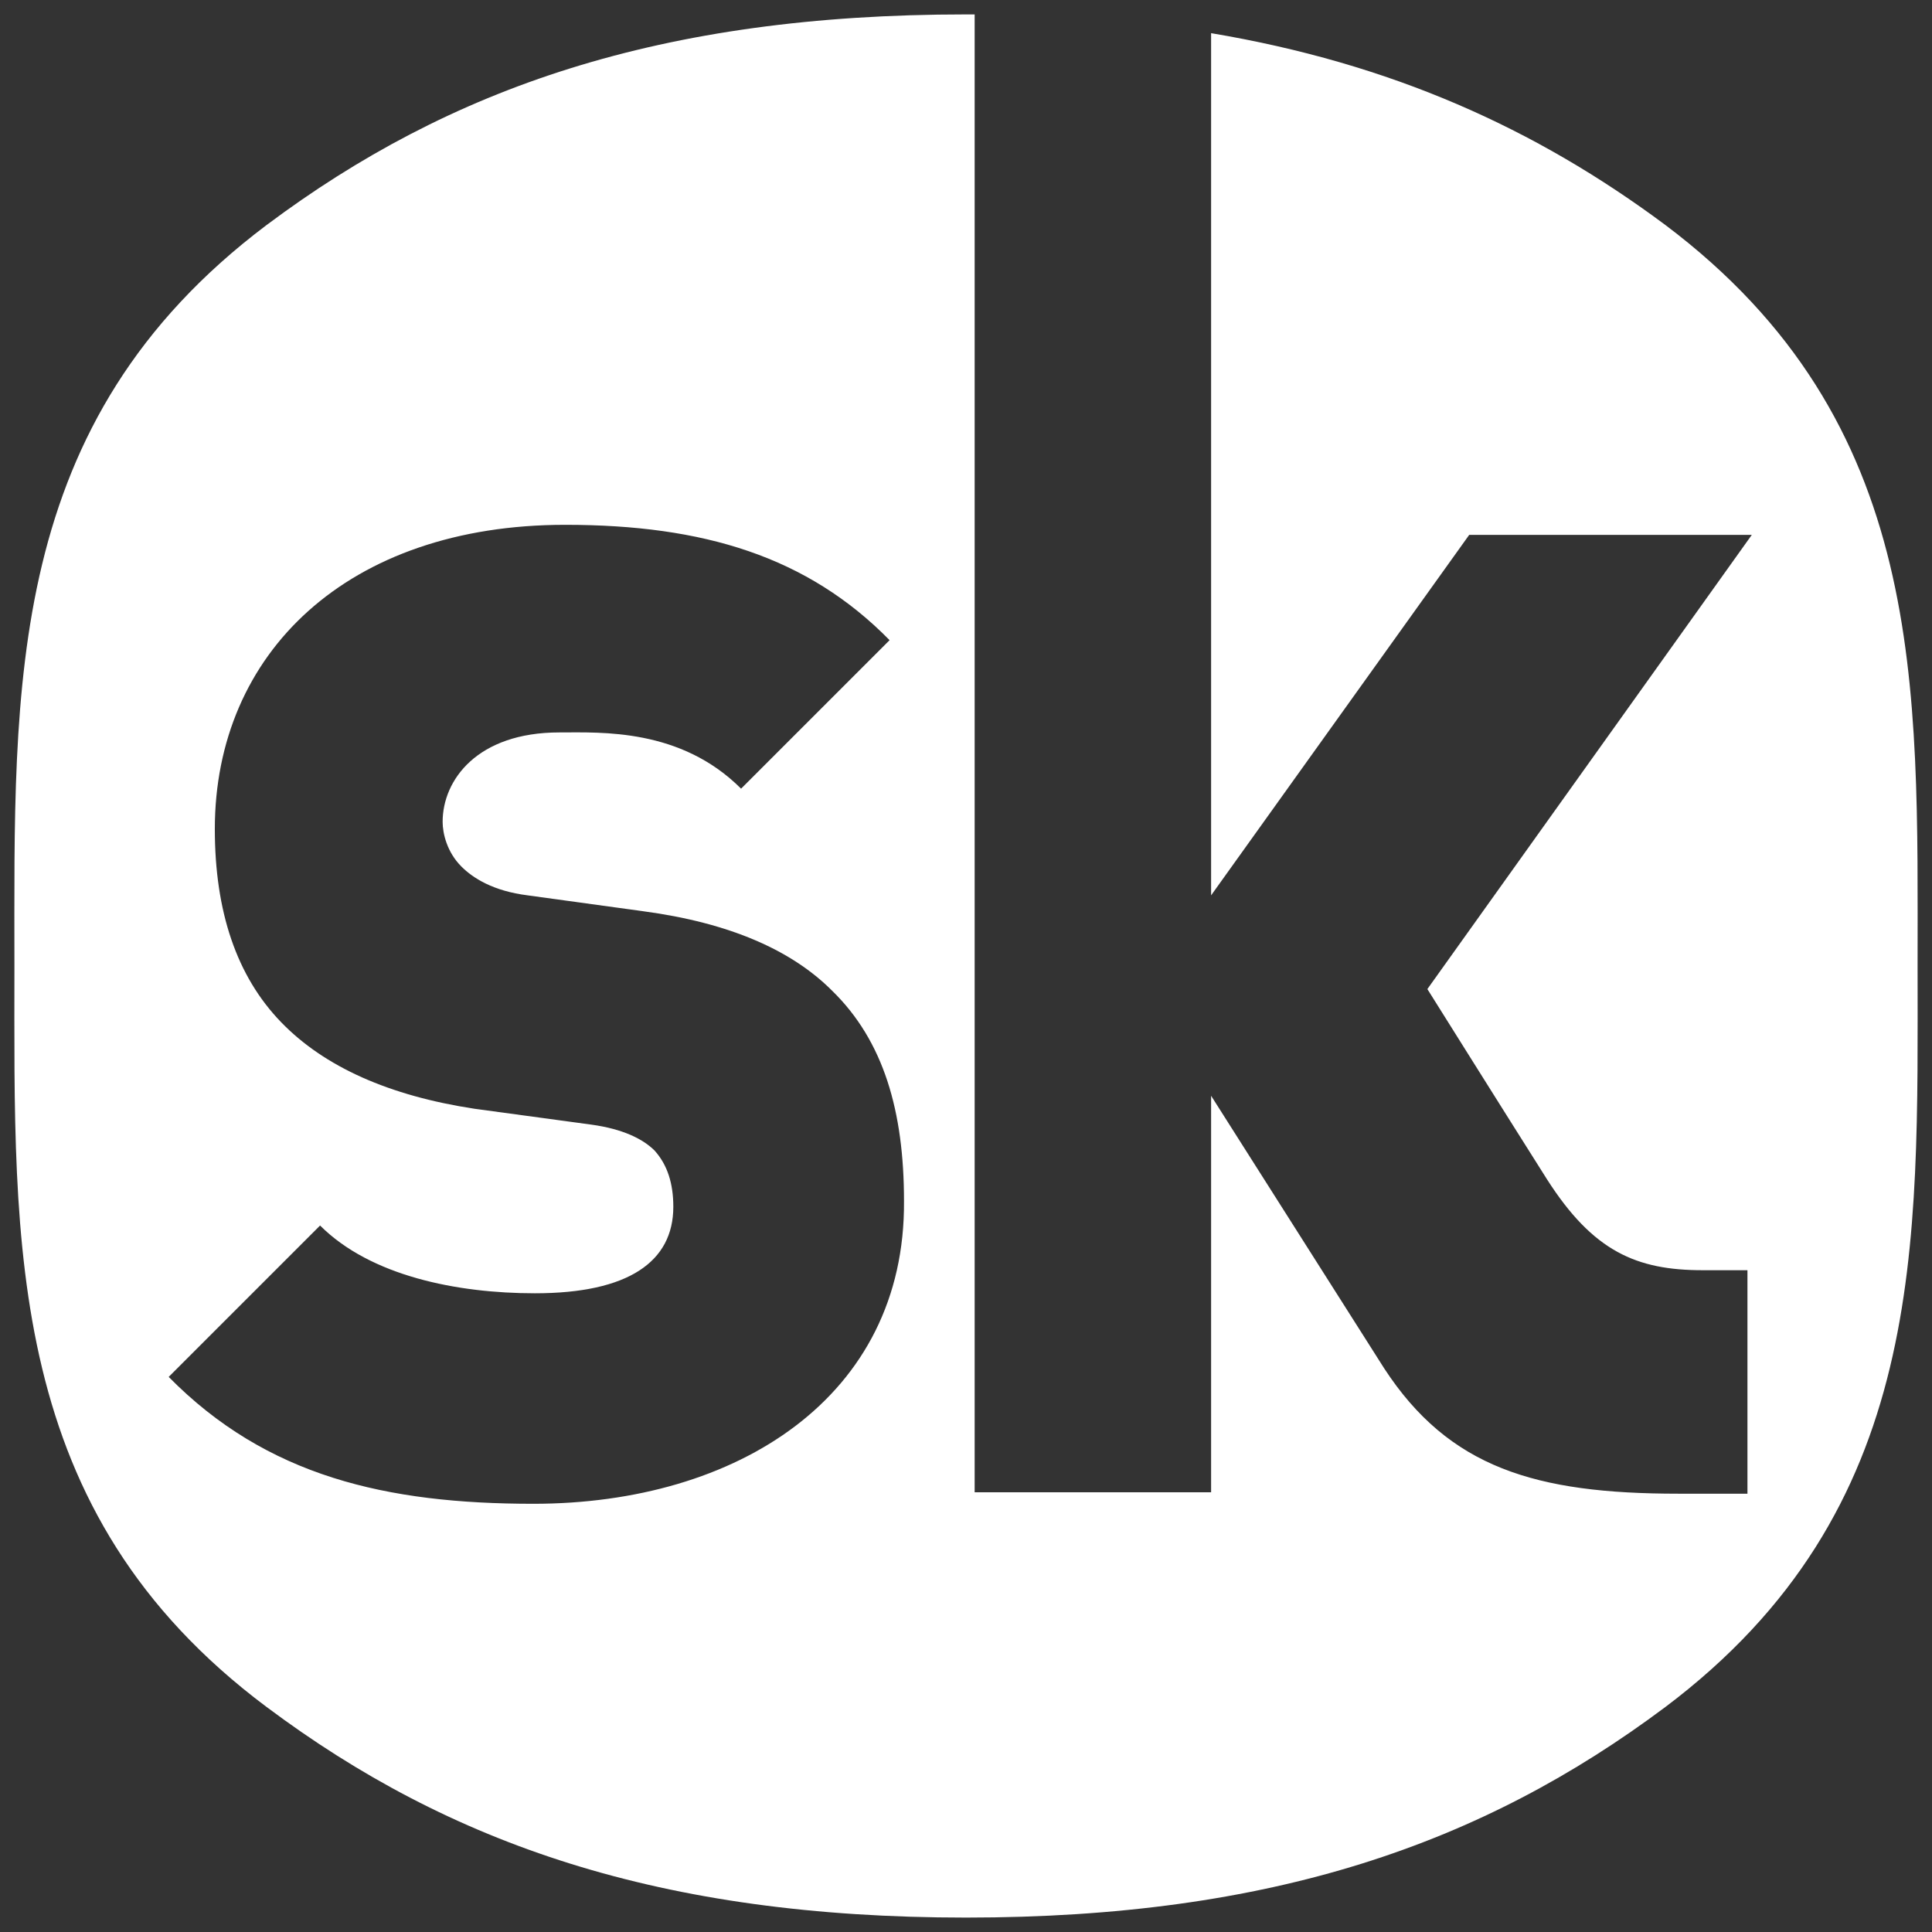 <svg xmlns="http://www.w3.org/2000/svg" fill="none" viewBox="0 0 134 134" height="134" width="134">
<rect x="0" y="0" width="134" height="134" fill="#333333" stroke="none"/>
<path style="fill:white;fill-opacity:1;" fill="white" d="M115.5 15.6C106.5 8.9 96.5 4.4 84 2.3V62.1L101.9 37.1H121.5L99 68.6C99 68.6 104.2 76.9 107.3 81.8C110.5 86.8 113.5 88.1 118.1 88.1C119.5 88.1 119.5 88.1 121.2 88.1V103.6H116.4C106.5 103.6 100.5 101.8 96 94.9C93.2 90.5 84 76 84 76V103.5H67.6V1C67.4 1 67.2 1 67 1C45.8 1 31.2 6.1 18.5 15.6C0.3 29.3 1 47.5 1 67C1 86.5 0.3 104.8 18.5 118.4C31.2 127.9 45.8 133 67 133C88.2 133 102.8 127.9 115.5 118.4C133.7 104.7 133 86.5 133 67C133 47.5 133.7 29.3 115.5 15.6ZM37 104.3C26.8 104.3 18.5 102.4 11.7 95.5L22.2 85C25.7 88.5 31.7 89.7 37.1 89.7C43.6 89.7 46.7 87.5 46.7 83.7C46.7 82.1 46.3 80.8 45.4 79.8C44.6 79 43.2 78.3 41 78L32.9 76.9C27 76 22.5 74 19.5 70.9C16.4 67.7 14.9 63.2 14.9 57.5C14.9 45.3 24.1 36.4 39.2 36.4C48.8 36.4 56 38.6 61.7 44.4L51.4 54.7C47.2 50.5 41.7 50.8 38.8 50.8C33.1 50.8 30.7 54.1 30.7 57C30.7 57.8 31 59.1 32 60.1C32.8 60.9 34.2 61.8 36.6 62.1L44.6 63.2C50.6 64 54.9 65.9 57.7 68.7C61.3 72.2 62.7 77.1 62.7 83.3C62.8 96.9 51.1 104.3 37 104.3Z"></path>
</svg>
